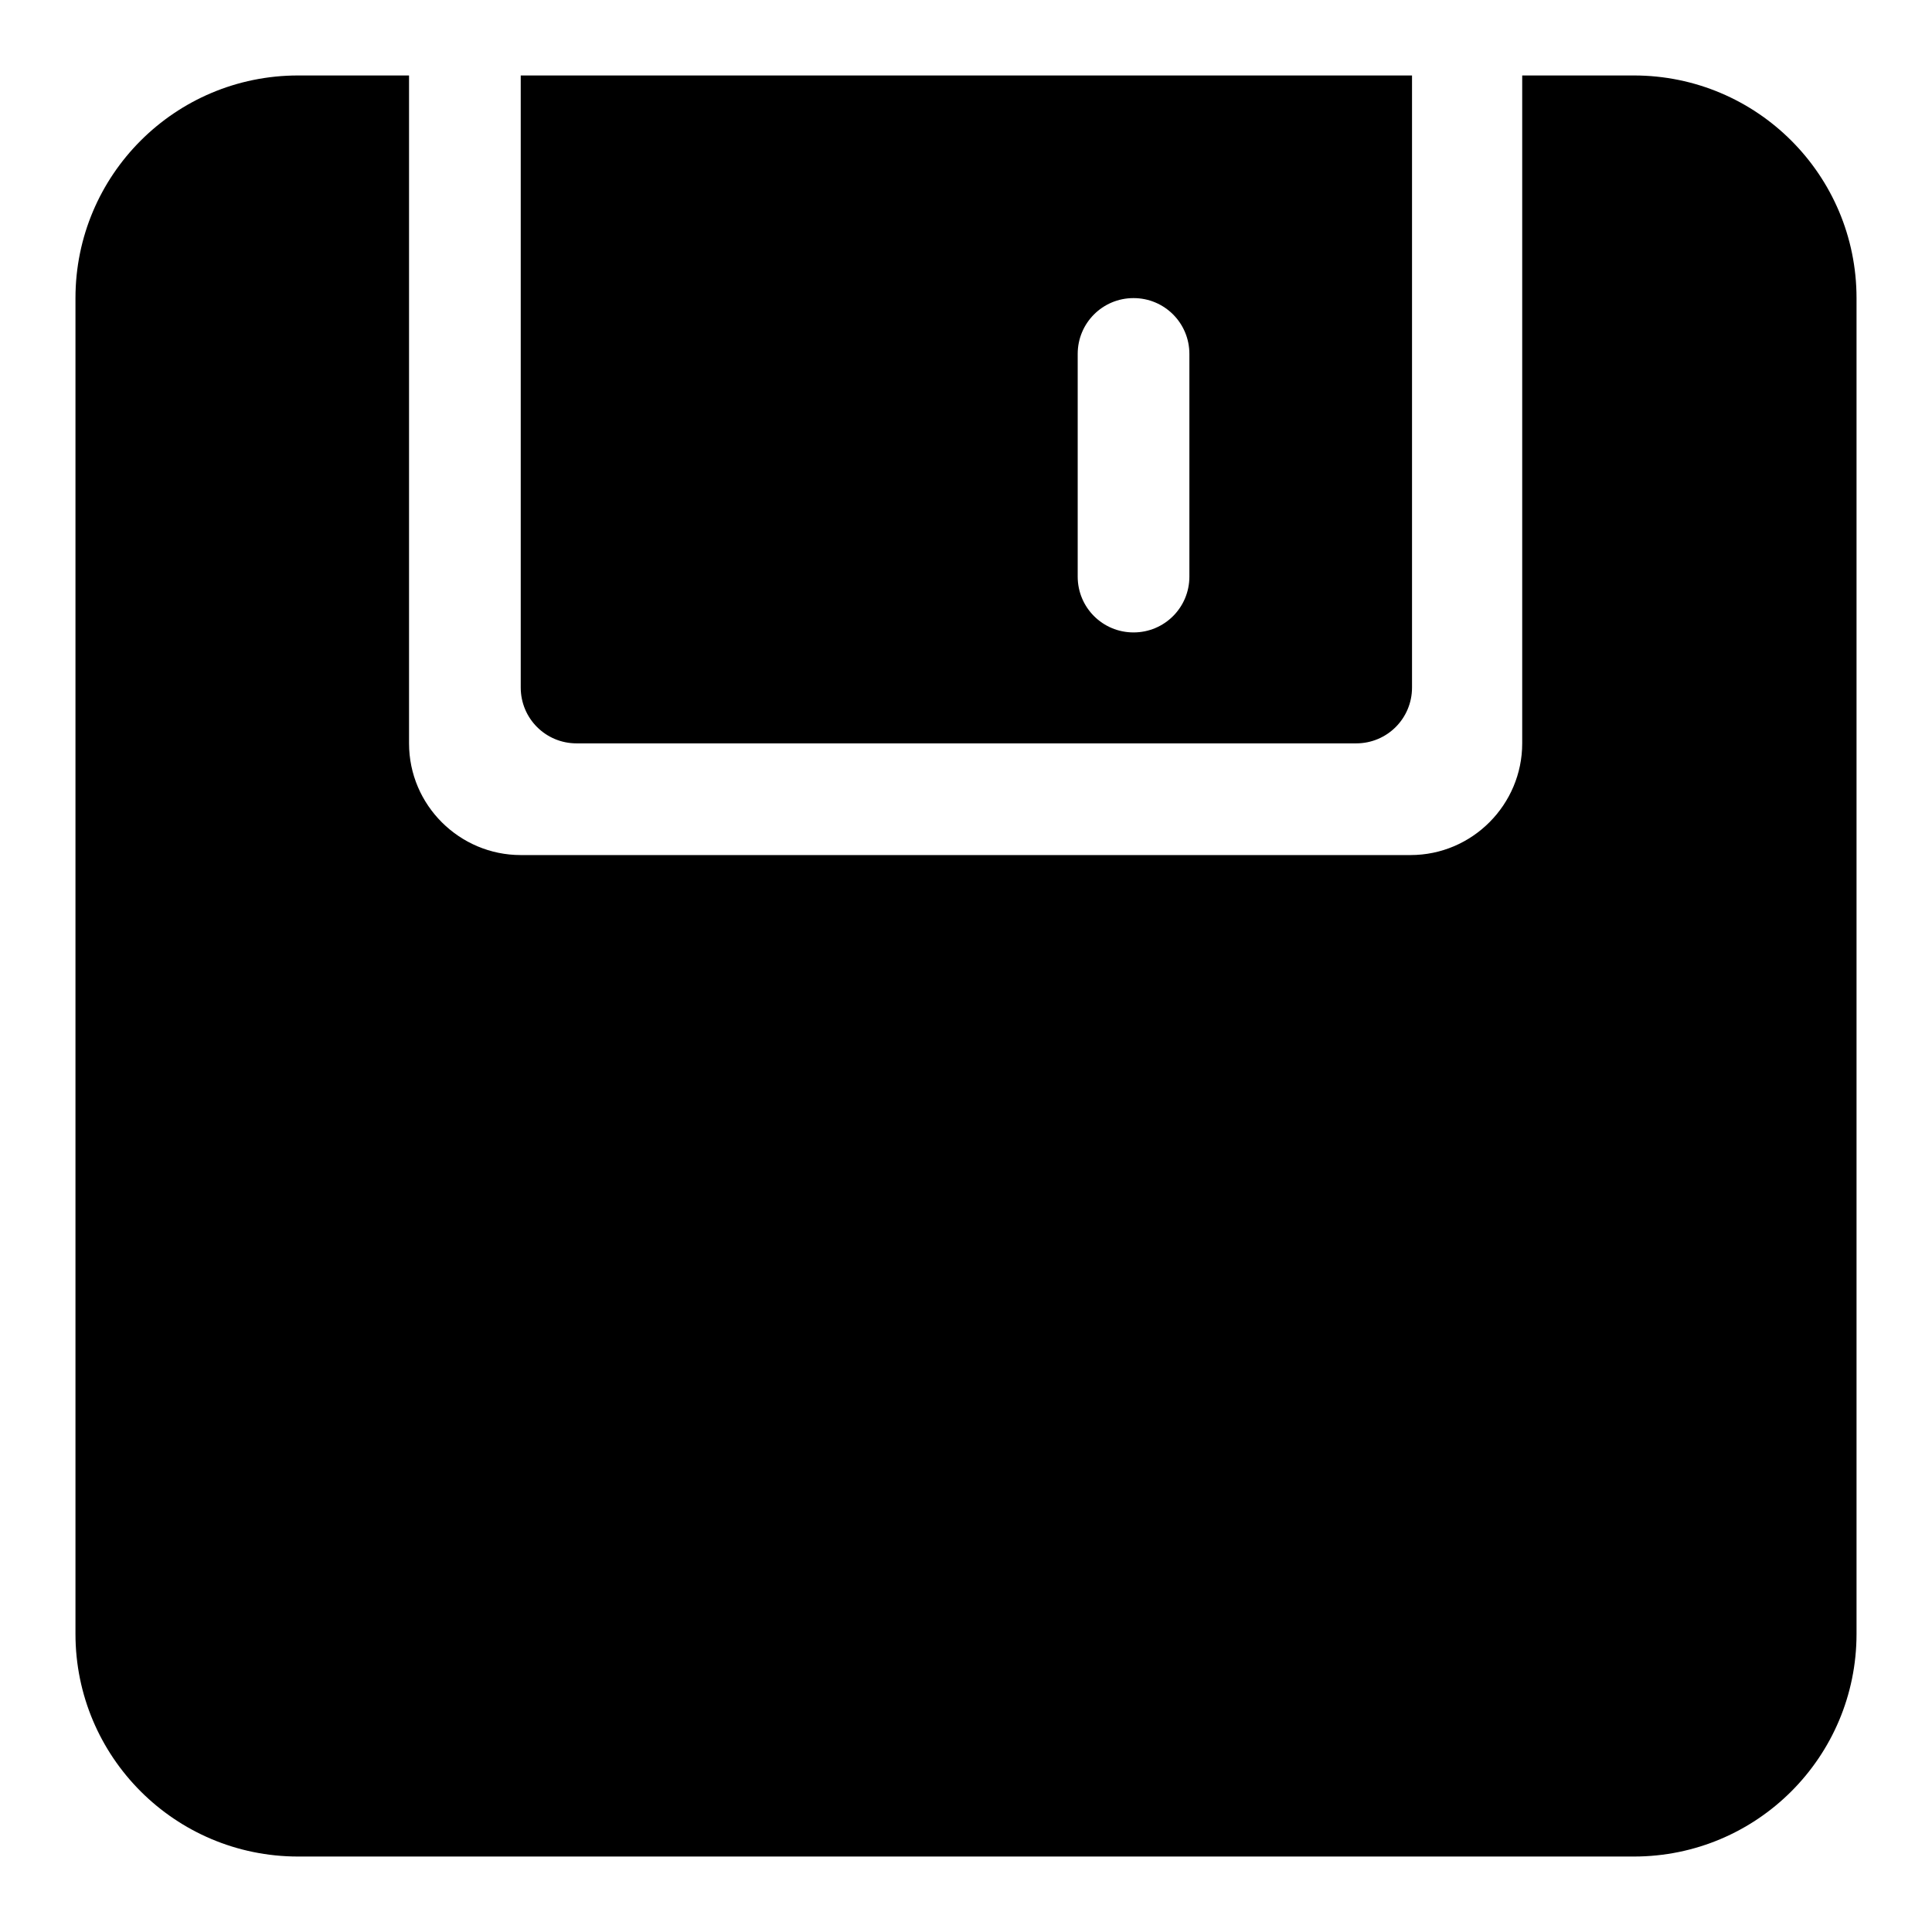 <?xml version="1.0" encoding="utf-8"?>
<!-- Svg Vector Icons : http://www.onlinewebfonts.com/icon -->
<!DOCTYPE svg PUBLIC "-//W3C//DTD SVG 1.1//EN" "http://www.w3.org/Graphics/SVG/1.1/DTD/svg11.dtd">
<svg version="1.1" xmlns="http://www.w3.org/2000/svg" xmlns:xlink="http://www.w3.org/1999/xlink" x="0px" y="0px" viewBox="0 0 256 256" enable-background="new 0 0 256 256" xml:space="preserve">
<g><g><path fill="#000000" d="M216.5,10h-14.8v88.5c0,8.1-6.6,14.8-14.8,14.8H69c-8.1,0-14.8-6.6-14.8-14.8V10H39.5C23.2,10,10,23.2,10,39.5v177c0,16.3,13.2,29.5,29.5,29.5h177c16.3,0,29.5-13.2,29.5-29.5v-177C246,23.2,232.8,10,216.5,10z M76.4,98.5h103.3c4.1,0,7.4-3.3,7.4-7.4V10H69v81.1C69,95.2,72.3,98.5,76.4,98.5z M142.8,46.9c0-4.1,3.3-7.4,7.4-7.4c4.1,0,7.4,3.3,7.4,7.4v29.5c0,4.1-3.3,7.4-7.4,7.4c-4.1,0-7.4-3.3-7.4-7.4V46.9z"/></g></g>
</svg>